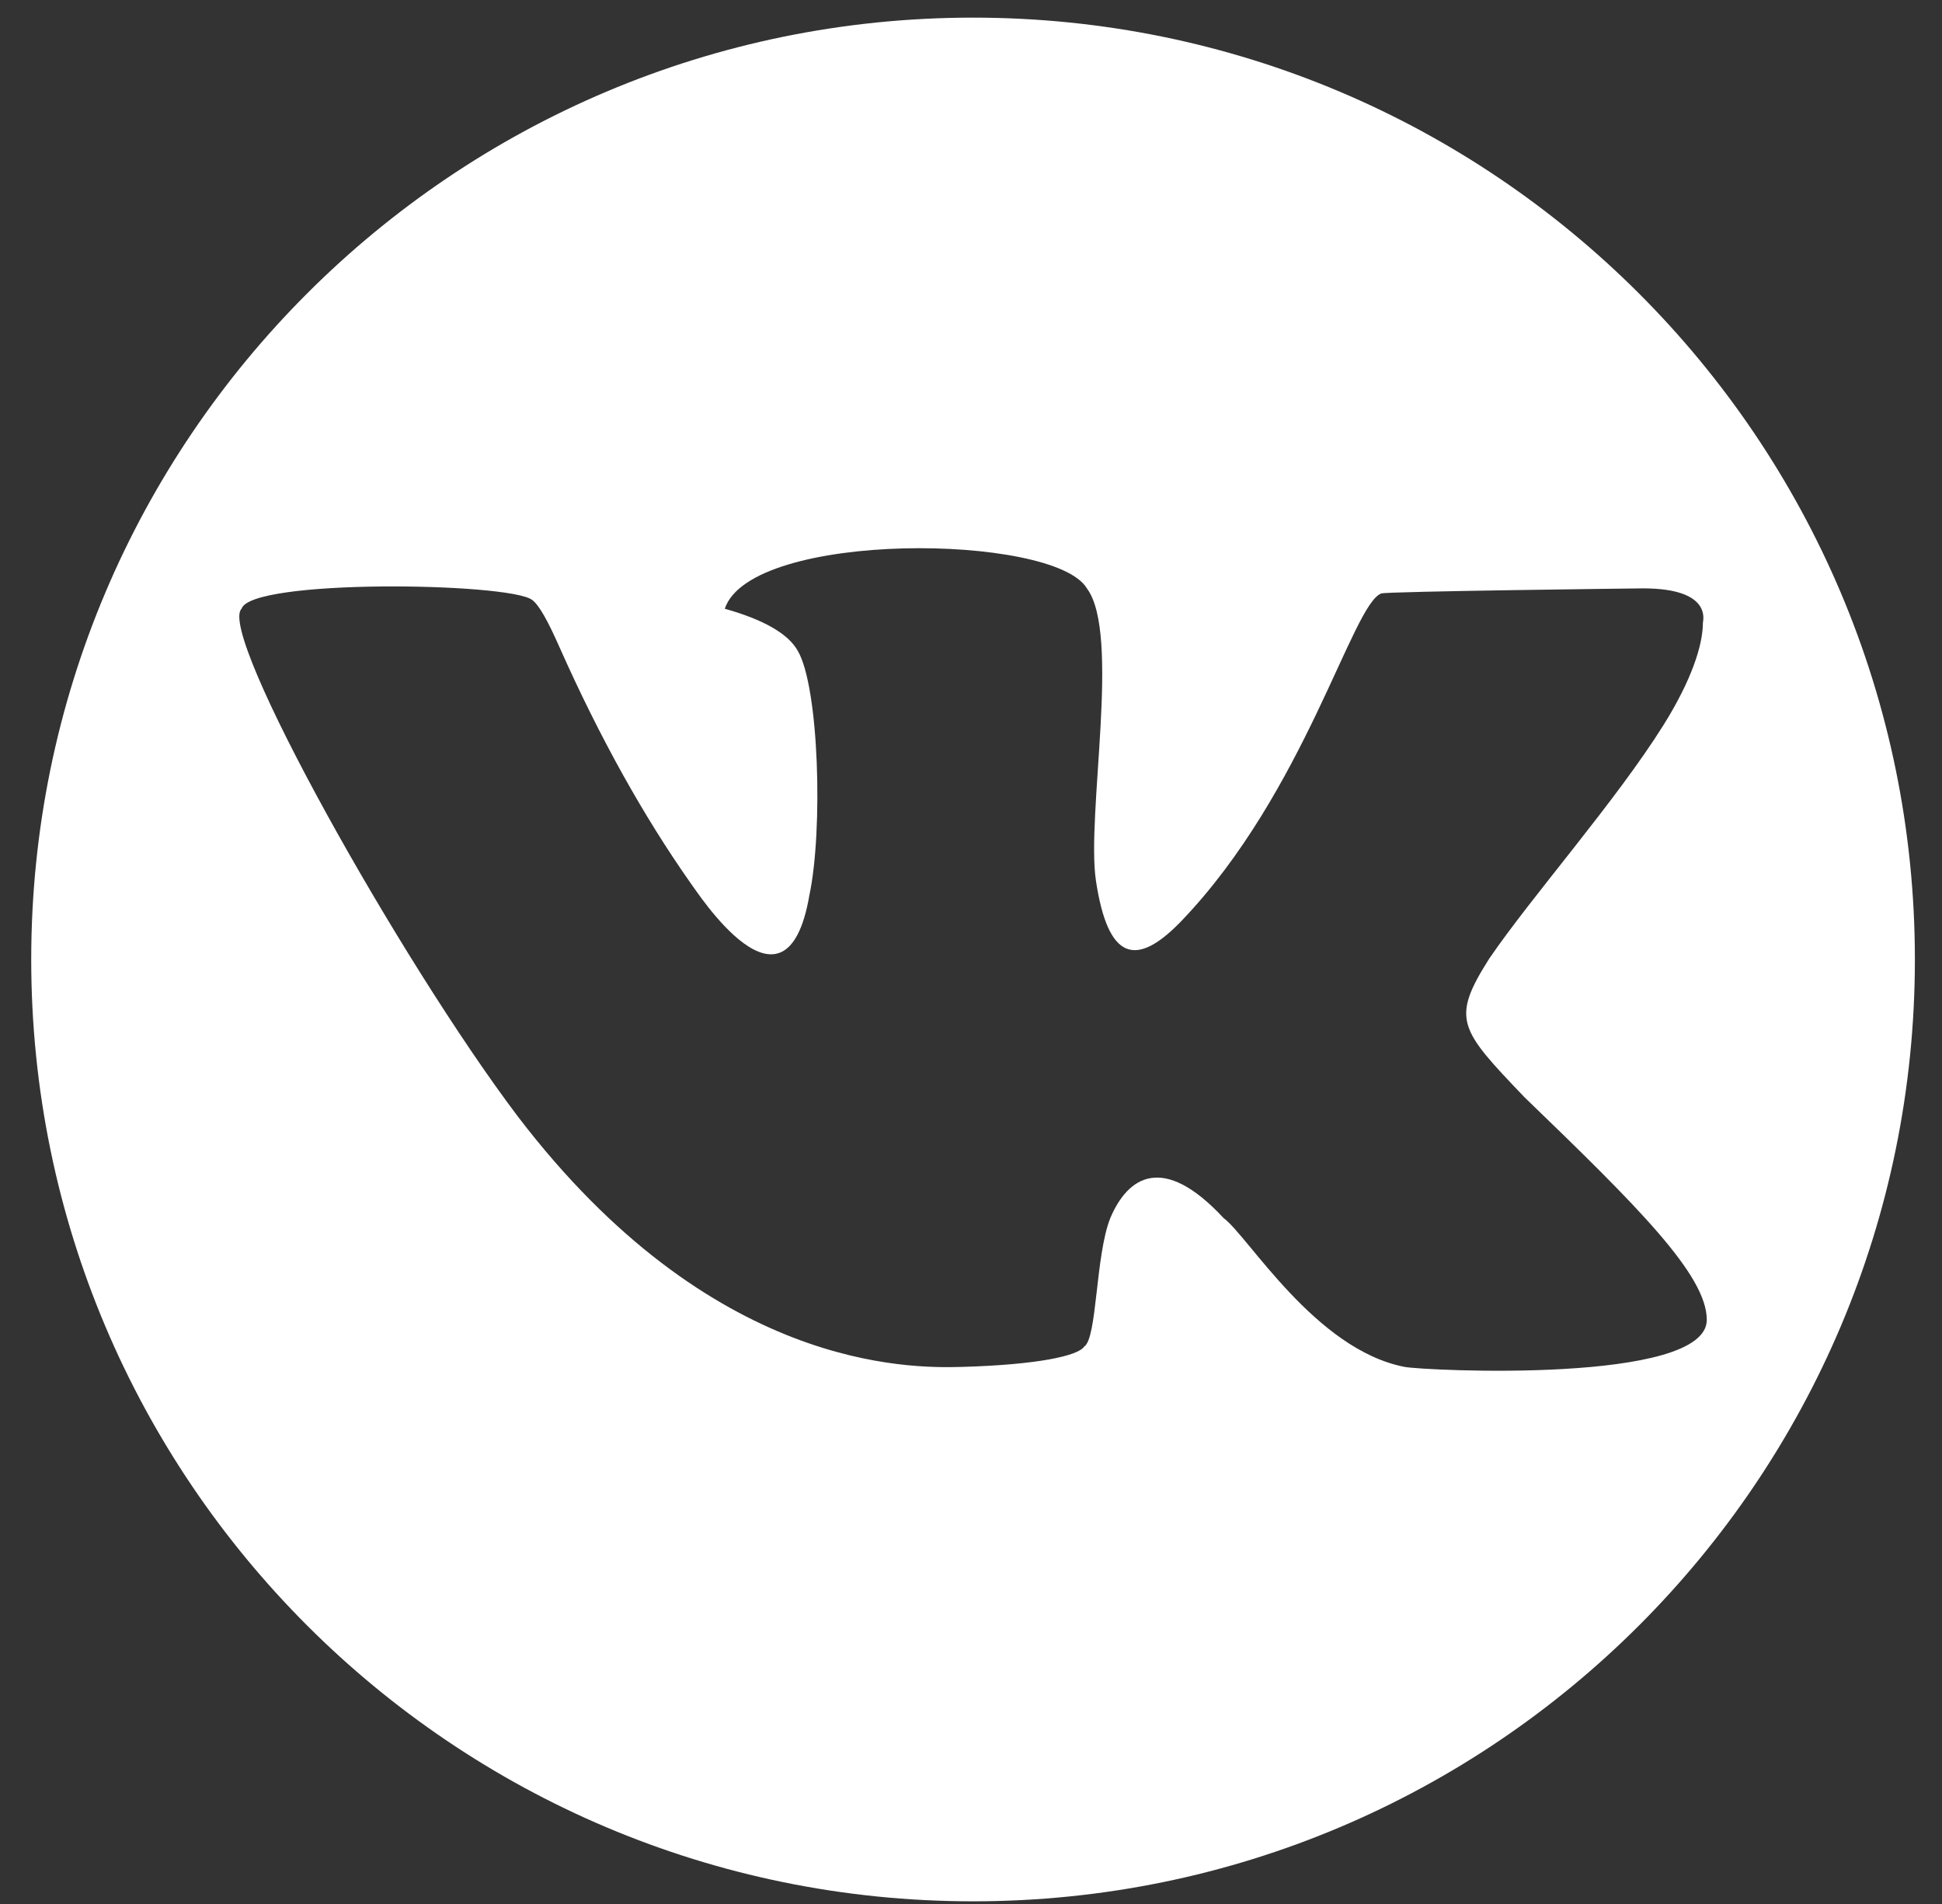 <?xml version="1.0" encoding="UTF-8"?> <svg xmlns="http://www.w3.org/2000/svg" width="51" height="50" viewBox="0 0 51 50" fill="none"><rect x="0" y="0" width="51" height="50" fill="#333333" stroke="none"/><path d="M25.554 0.463C11.894 0.463 0.82 11.537 0.82 25.197C0.82 38.857 11.894 49.93 25.554 49.93C39.214 49.93 50.288 38.857 50.288 25.197C50.288 11.537 39.214 0.463 25.554 0.463ZM44.721 16.353C44.721 16.932 44.428 17.852 43.695 19.026C42.445 21.029 40.232 23.531 39.111 25.172C38.095 26.773 38.325 27.025 40.035 28.814C43.009 31.683 44.823 33.484 44.823 34.66C44.823 36.358 37.394 35.994 36.888 35.896C34.539 35.441 32.78 32.461 32.134 31.988C30.538 30.268 29.616 30.907 29.158 31.988C28.766 32.972 28.815 35.14 28.474 35.361C28.314 35.606 27.245 35.84 25.259 35.896C23.874 35.934 18.683 35.984 13.595 29.314C10.51 25.228 5.693 16.621 6.344 15.986C6.596 15.195 13.351 15.296 13.972 15.752C14.165 15.894 14.393 16.32 14.69 16.988C15.739 19.349 16.89 21.42 18.144 23.202C18.294 23.391 20.645 27.088 21.257 23.502C21.615 21.811 21.512 18.041 20.949 17.088C20.699 16.643 20.06 16.275 19.034 15.986C19.721 13.92 27.683 14.005 28.543 15.451C29.441 16.649 28.52 21.405 28.782 23.135C29.097 25.209 29.827 25.44 31.04 24.171C34.278 20.782 35.509 15.872 36.273 15.585C36.417 15.529 43.135 15.451 43.148 15.451C44.98 15.451 44.721 16.308 44.721 16.353Z" fill="white"></path></svg> 